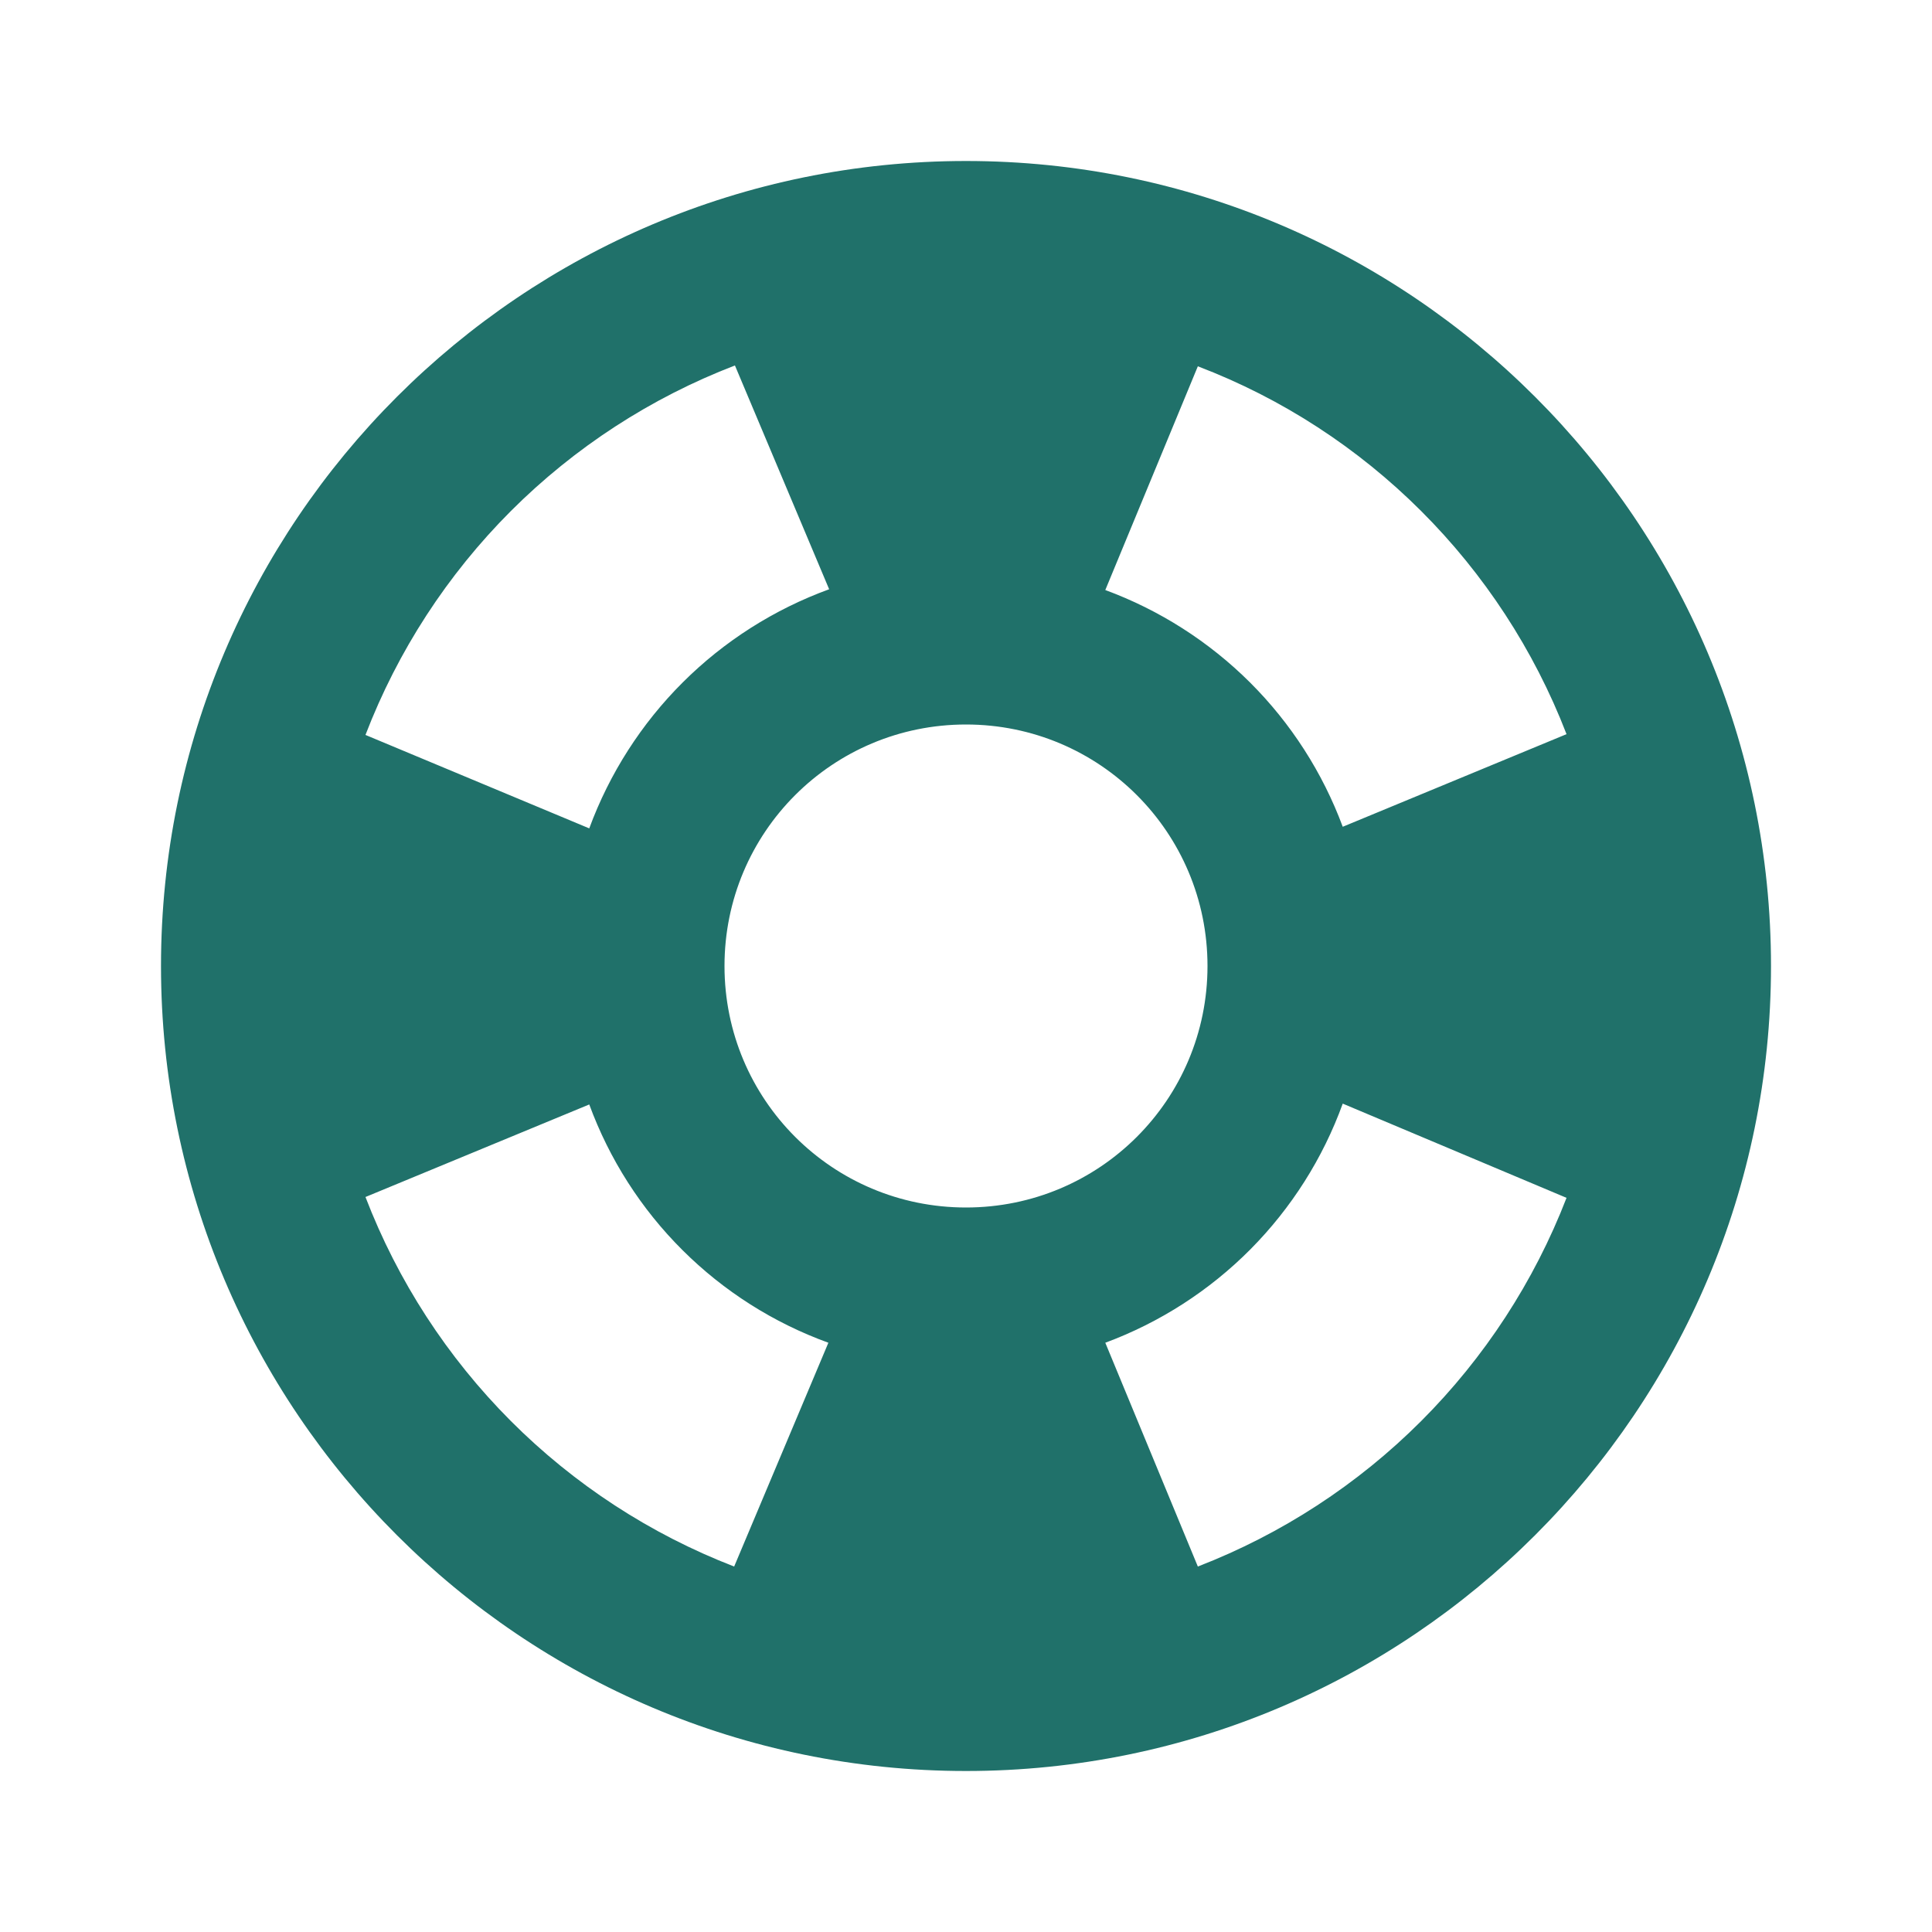 <svg width="30" height="30" viewBox="0 0 30 30" fill="none" xmlns="http://www.w3.org/2000/svg">
<path d="M15 2.5C8.1 2.5 2.5 8.1 2.5 15C2.5 21.9 8.1 27.5 15 27.5C21.9 27.5 27.5 21.9 27.5 15C27.5 8.1 21.9 2.5 15 2.5ZM24.325 11.4L20.85 12.838C20.537 11.995 20.045 11.23 19.409 10.596C18.772 9.962 18.006 9.473 17.163 9.162L18.6 5.688C21.225 6.688 23.312 8.775 24.325 11.4ZM15 18.75C12.925 18.75 11.25 17.075 11.25 15C11.25 12.925 12.925 11.25 15 11.25C17.075 11.25 18.75 12.925 18.75 15C18.75 17.075 17.075 18.75 15 18.75ZM11.412 5.675L12.875 9.15C12.022 9.461 11.246 9.954 10.603 10.595C9.96 11.236 9.464 12.01 9.15 12.863L5.675 11.412C6.176 10.108 6.946 8.923 7.934 7.934C8.923 6.946 10.108 6.176 11.412 5.675ZM5.675 18.587L9.15 17.15C9.462 18 9.955 18.772 10.597 19.411C11.238 20.05 12.011 20.541 12.863 20.85L11.4 24.325C10.098 23.822 8.916 23.051 7.93 22.063C6.944 21.074 6.176 19.891 5.675 18.587ZM18.6 24.325L17.163 20.85C18.01 20.536 18.779 20.041 19.416 19.4C20.052 18.759 20.542 17.987 20.85 17.137L24.325 18.6C23.822 19.9 23.053 21.081 22.067 22.067C21.081 23.053 19.9 23.822 18.6 24.325Z" fill="#20716A"/>
</svg>
